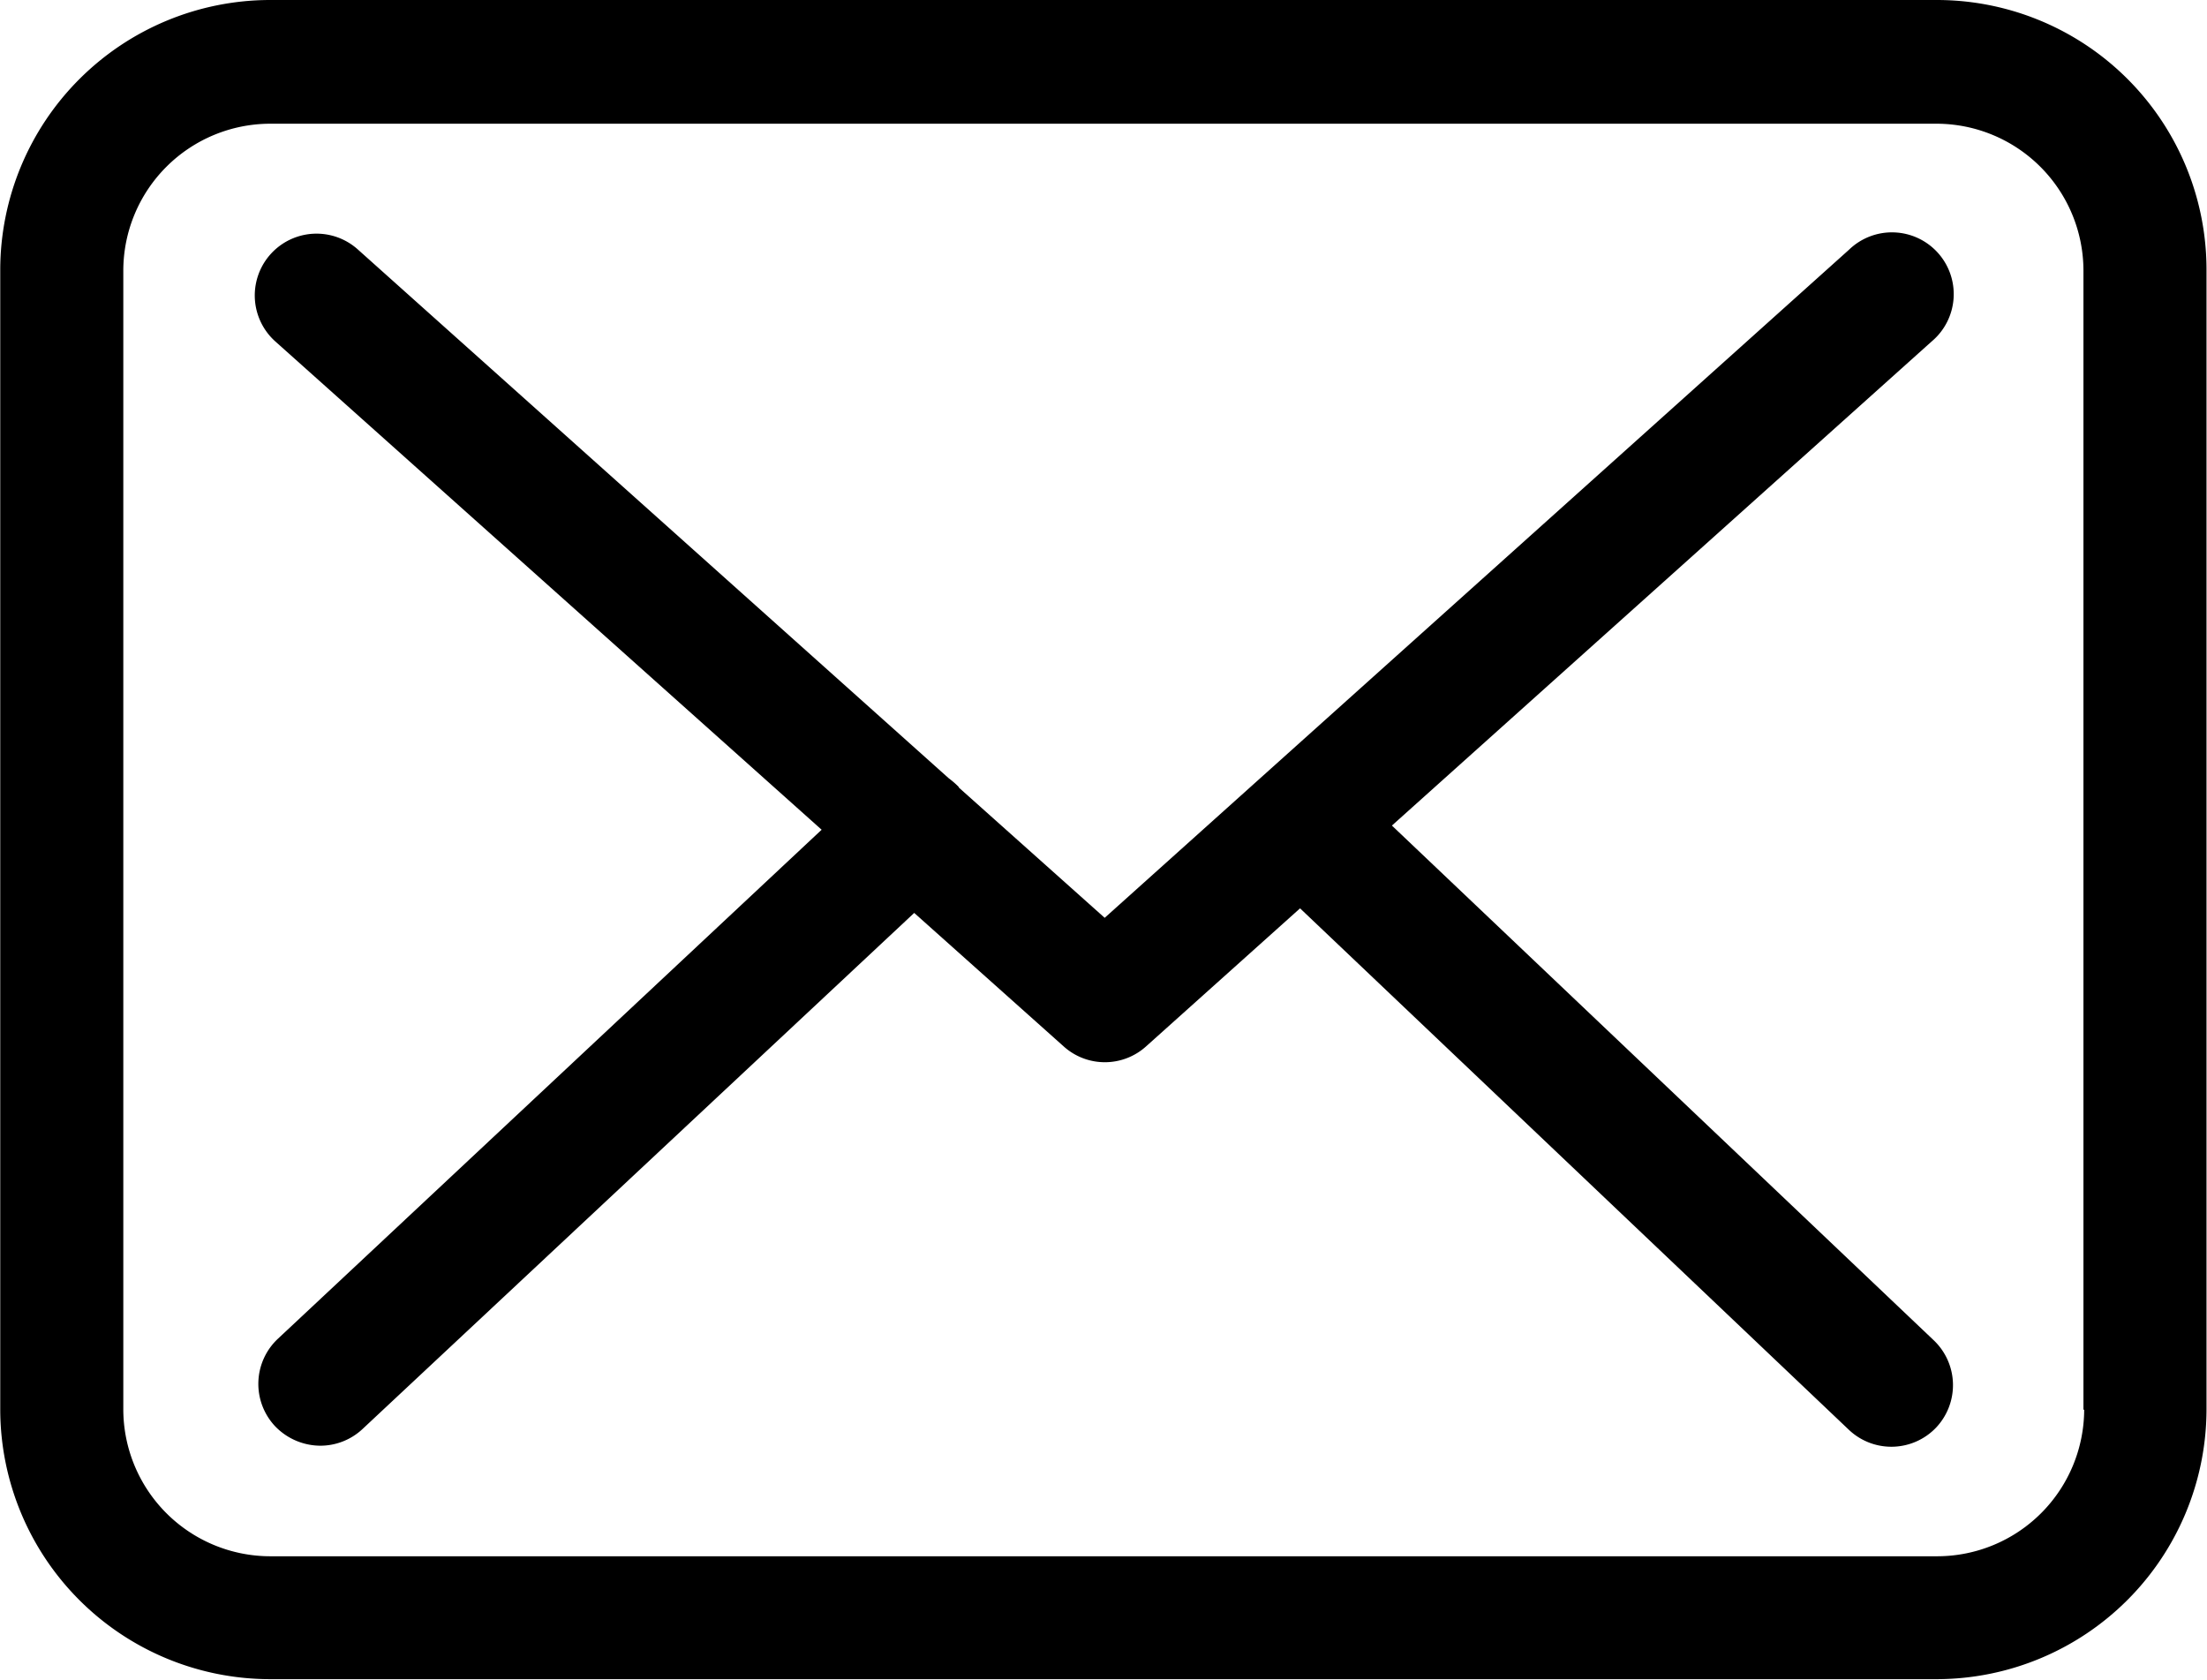 <svg id="Picto_email" xmlns="http://www.w3.org/2000/svg" width="27.009" height="20.554" viewBox="0 0 27.009 20.554">
  <path id="Pfad_276" data-name="Pfad 276" d="M922.543,231.522H902.134a3.306,3.306,0,0,0-3.3,3.3v13.949a3.305,3.305,0,0,0,3.3,3.3h20.4a3.306,3.306,0,0,0,3.3-3.3V234.83a3.3,3.3,0,0,0-3.3-3.308Zm1.794,17.251a1.8,1.8,0,0,1-1.794,1.794H902.134a1.8,1.8,0,0,1-1.794-1.794V234.83a1.8,1.8,0,0,1,1.794-1.794h20.4a1.8,1.8,0,0,1,1.794,1.794v13.943Zm0,0" transform="translate(-898.831 -231.522)"/>
  <path id="Pfad_277" data-name="Pfad 277" d="M957.351,279.688l6.605-5.924a.756.756,0,1,0-1.011-1.123l-9.109,8.176-1.777-1.587c-.005-.005-.011-.011-.011-.017a1.143,1.143,0,0,0-.123-.106l-7.231-6.471a.756.756,0,0,0-1.006,1.129l6.684,5.974-6.656,6.231a.757.757,0,0,0-.034,1.067.772.772,0,0,0,.553.24.756.756,0,0,0,.514-.2l6.756-6.32,1.833,1.637a.753.753,0,0,0,1.006-.005l1.883-1.688,6.717,6.382a.756.756,0,0,0,1.067-.028.757.757,0,0,0-.028-1.067Zm0,0" transform="translate(-940.317 -269.585)"/>
</svg>
